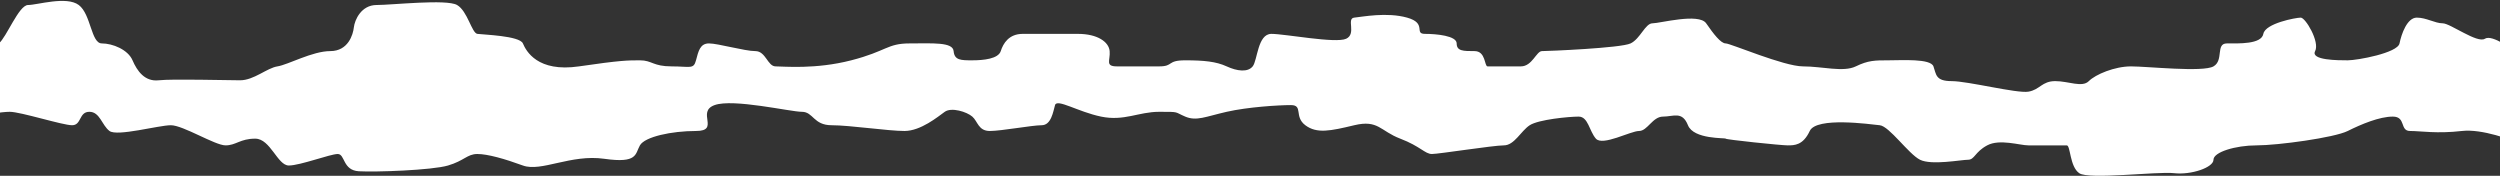 <svg width="1920" height="135" viewBox="0 0 1920 135" fill="none" xmlns="http://www.w3.org/2000/svg">
<rect x="0" y="0" width="1920" height="135" fill="#333333" stroke="none"/>
<path d="M-0.872 33.346C-5.592 37.122 -14.639 38.853 -18.572 39.246V89.55C-12.672 88.322 0.802 85.867 7.499 85.867C15.87 85.867 48.006 96.178 55.371 96.178C62.736 96.178 60.488 85.867 68.627 85.867C76.767 85.867 78.188 96.178 84.094 100.597C90 105.016 121.848 96.178 131.229 96.178C140.611 96.178 165.108 111.644 173.209 111.644C181.31 111.644 184.378 106.489 196.04 106.489C207.702 106.489 213.089 127.111 221.817 127.111C230.546 127.111 253.658 118.273 259.378 118.273C265.098 118.273 263.061 130.793 275.581 131.53C288.101 132.266 331.554 130.793 344.074 127.111C356.595 123.428 358.804 118.273 366.628 118.273C374.453 118.273 387.527 121.955 401.581 127.111C415.634 132.266 438.345 118.273 464.122 121.955C489.899 125.638 487.69 118.273 491.458 111.644C495.226 105.016 515.799 100.597 534.524 100.597C553.248 100.597 534.524 85.867 548.818 80.712C563.113 75.556 607.001 85.867 615.839 85.867C624.676 85.867 624.676 96.178 638.67 96.178C652.663 96.178 682.122 100.597 694.643 100.597C707.163 100.597 720.42 89.55 725.575 85.867C730.731 82.185 742.515 85.867 746.733 89.55C750.951 93.232 751.352 100.597 760.19 100.597C769.028 100.597 792.596 96.178 799.961 96.178C807.326 96.178 808.798 85.867 810.271 80.712C811.745 75.556 827.872 85.867 845.623 89.55C863.374 93.232 874.346 85.867 890.286 85.867C906.227 85.867 901.596 85.867 910.259 89.55C918.922 93.232 925.9 89.55 942.09 85.867C958.281 82.185 981.873 80.712 991.448 80.712C1001.02 80.712 993.657 89.55 1002.49 96.178C1011.33 102.807 1021.64 100.597 1040.08 96.178C1058.52 91.759 1059.94 100.597 1075.41 106.489C1090.87 112.381 1094.38 118.273 1099.71 118.273C1105.04 118.273 1146.85 111.644 1154.95 111.644C1163.05 111.644 1168.03 100.597 1174.83 96.178C1181.64 91.759 1205.03 89.55 1212.39 89.55C1219.76 89.55 1220.5 100.597 1225.65 106.489C1230.81 112.381 1252.29 100.597 1258.79 100.597C1265.3 100.597 1269.14 89.55 1277.21 89.55C1285.27 89.55 1291.93 85.131 1296.35 96.178C1300.77 107.226 1325.32 105.753 1325.32 106.489C1325.32 107.226 1367.79 111.644 1372.95 111.644C1378.1 111.644 1384.73 111.644 1389.89 100.597C1395.04 89.55 1436.29 95.442 1443.65 96.178C1451.02 96.915 1465.75 118.273 1474.58 122.692C1483.42 127.111 1506.25 122.692 1511.41 122.692C1516.56 122.692 1516.56 116.8 1526.14 111.644C1535.71 106.489 1551.18 111.644 1557.81 111.644H1587.27C1590.21 111.644 1589.48 127.847 1596.84 133.003C1604.21 138.158 1656.5 131.53 1669.75 133.003C1683.01 134.476 1699.95 128.584 1699.95 122.692C1699.95 116.8 1716.89 111.644 1733.09 111.644C1749.29 111.644 1792.75 105.753 1803.06 100.597C1813.37 95.442 1827.36 89.55 1837.67 89.55C1847.98 89.55 1842.83 100.597 1850.93 100.597C1859.03 100.597 1871.55 102.807 1890.7 100.597C1906.02 98.83 1929 107.226 1938.57 111.644C1937.84 87.512 1935.77 39.246 1933.42 39.246C1930.47 39.246 1914.27 26.016 1908.38 29.761C1902.48 33.505 1881.86 17.902 1875.97 17.902C1870.08 17.902 1863.45 13.533 1856.09 13.533C1848.72 13.533 1844.3 26.016 1842.83 33.346C1841.36 40.677 1810.42 46.326 1803.06 46.326C1795.69 46.326 1774.33 46.326 1778.02 39.246C1781.7 32.166 1770.65 13.533 1766.97 13.533C1763.29 13.533 1739.72 17.902 1738.25 26.016C1736.77 34.13 1719.1 33.346 1710.26 33.346C1701.42 33.346 1708.05 46.326 1699.95 50.981C1691.85 55.637 1649.13 50.981 1636.61 50.981C1624.09 50.981 1609.36 57.144 1604.21 62.3C1599.05 67.455 1588.74 62.3 1578.43 62.3C1568.12 62.3 1566.65 68.928 1557.81 70.401C1548.97 71.874 1511.41 62.3 1498.89 62.3C1486.37 62.3 1487.1 57.144 1484.89 50.981C1482.69 44.819 1460.59 46.326 1450.28 46.326C1439.97 46.326 1434.81 46.326 1425.24 50.981C1415.67 55.637 1399.46 50.981 1384.73 50.981C1370 50.981 1329.06 33.346 1325.32 33.346C1321.57 33.346 1315.95 26.016 1310.34 17.902C1304.72 9.788 1274.76 17.902 1269.14 17.902C1263.53 17.902 1259.78 29.761 1252.29 33.346C1244.8 36.932 1188.63 39.246 1184.26 39.246C1179.89 39.246 1176.77 50.981 1168.03 50.981H1142.44C1139.94 50.981 1141.19 39.246 1132.45 39.246C1123.72 39.246 1118.72 39.246 1118.72 33.346C1118.72 27.446 1103.12 26.016 1094.38 26.016C1085.64 26.016 1096.25 17.902 1080.65 13.533C1065.05 9.164 1046.32 12.909 1040.08 13.533C1033.84 14.157 1041.95 26.016 1033.84 29.761C1025.73 33.505 987.029 26.016 976.418 26.016C965.808 26.016 965.808 46.326 962.063 50.981C958.318 55.637 950.204 54.726 942.09 50.981C933.977 47.237 924.614 46.326 910.259 46.326C895.904 46.326 901.521 50.981 890.286 50.981H857.831C848.469 50.981 852.838 46.326 852.214 39.246C851.589 32.166 842.851 26.016 827.872 26.016H785.43C774.819 26.016 770.45 33.346 768.578 39.246C766.706 45.146 755.471 46.326 746.733 46.326C737.995 46.326 733.002 46.326 732.378 39.246C731.753 32.166 716.15 33.346 698.674 33.346C681.198 33.346 681.198 39.246 653.735 46.326C626.273 53.406 601.931 50.981 595.69 50.981C589.448 50.981 588.2 39.246 580.086 39.246C571.972 39.246 551.375 33.346 544.51 33.346C537.644 33.346 536.396 39.246 534.524 46.326C532.651 53.406 530.155 50.981 515.799 50.981C501.444 50.981 500.82 46.326 491.458 46.326C482.095 46.326 476.478 46.326 444.647 50.981C412.815 55.637 404.077 39.246 401.581 33.346C399.084 27.446 370.997 26.64 366.628 26.016C362.259 25.392 359.139 8.54 351.025 3.846C342.911 -0.847 301.093 3.846 289.234 3.846C277.376 3.846 272.383 15.405 271.758 21.023C271.134 26.64 267.389 39.246 253.658 39.246C239.927 39.246 221.203 49.733 213.089 50.981C204.975 52.23 194.989 61.666 184.378 61.666C173.768 61.666 132.468 60.486 121.848 61.666C111.228 62.846 105.328 54.586 101.788 46.326C98.248 38.066 86.448 33.346 78.188 33.346C69.928 33.346 69.928 10.926 60.488 3.846C51.048 -3.234 28.628 3.846 21.548 3.846C14.468 3.846 5.028 28.626 -0.872 33.346Z" fill="white"/>
</svg>
